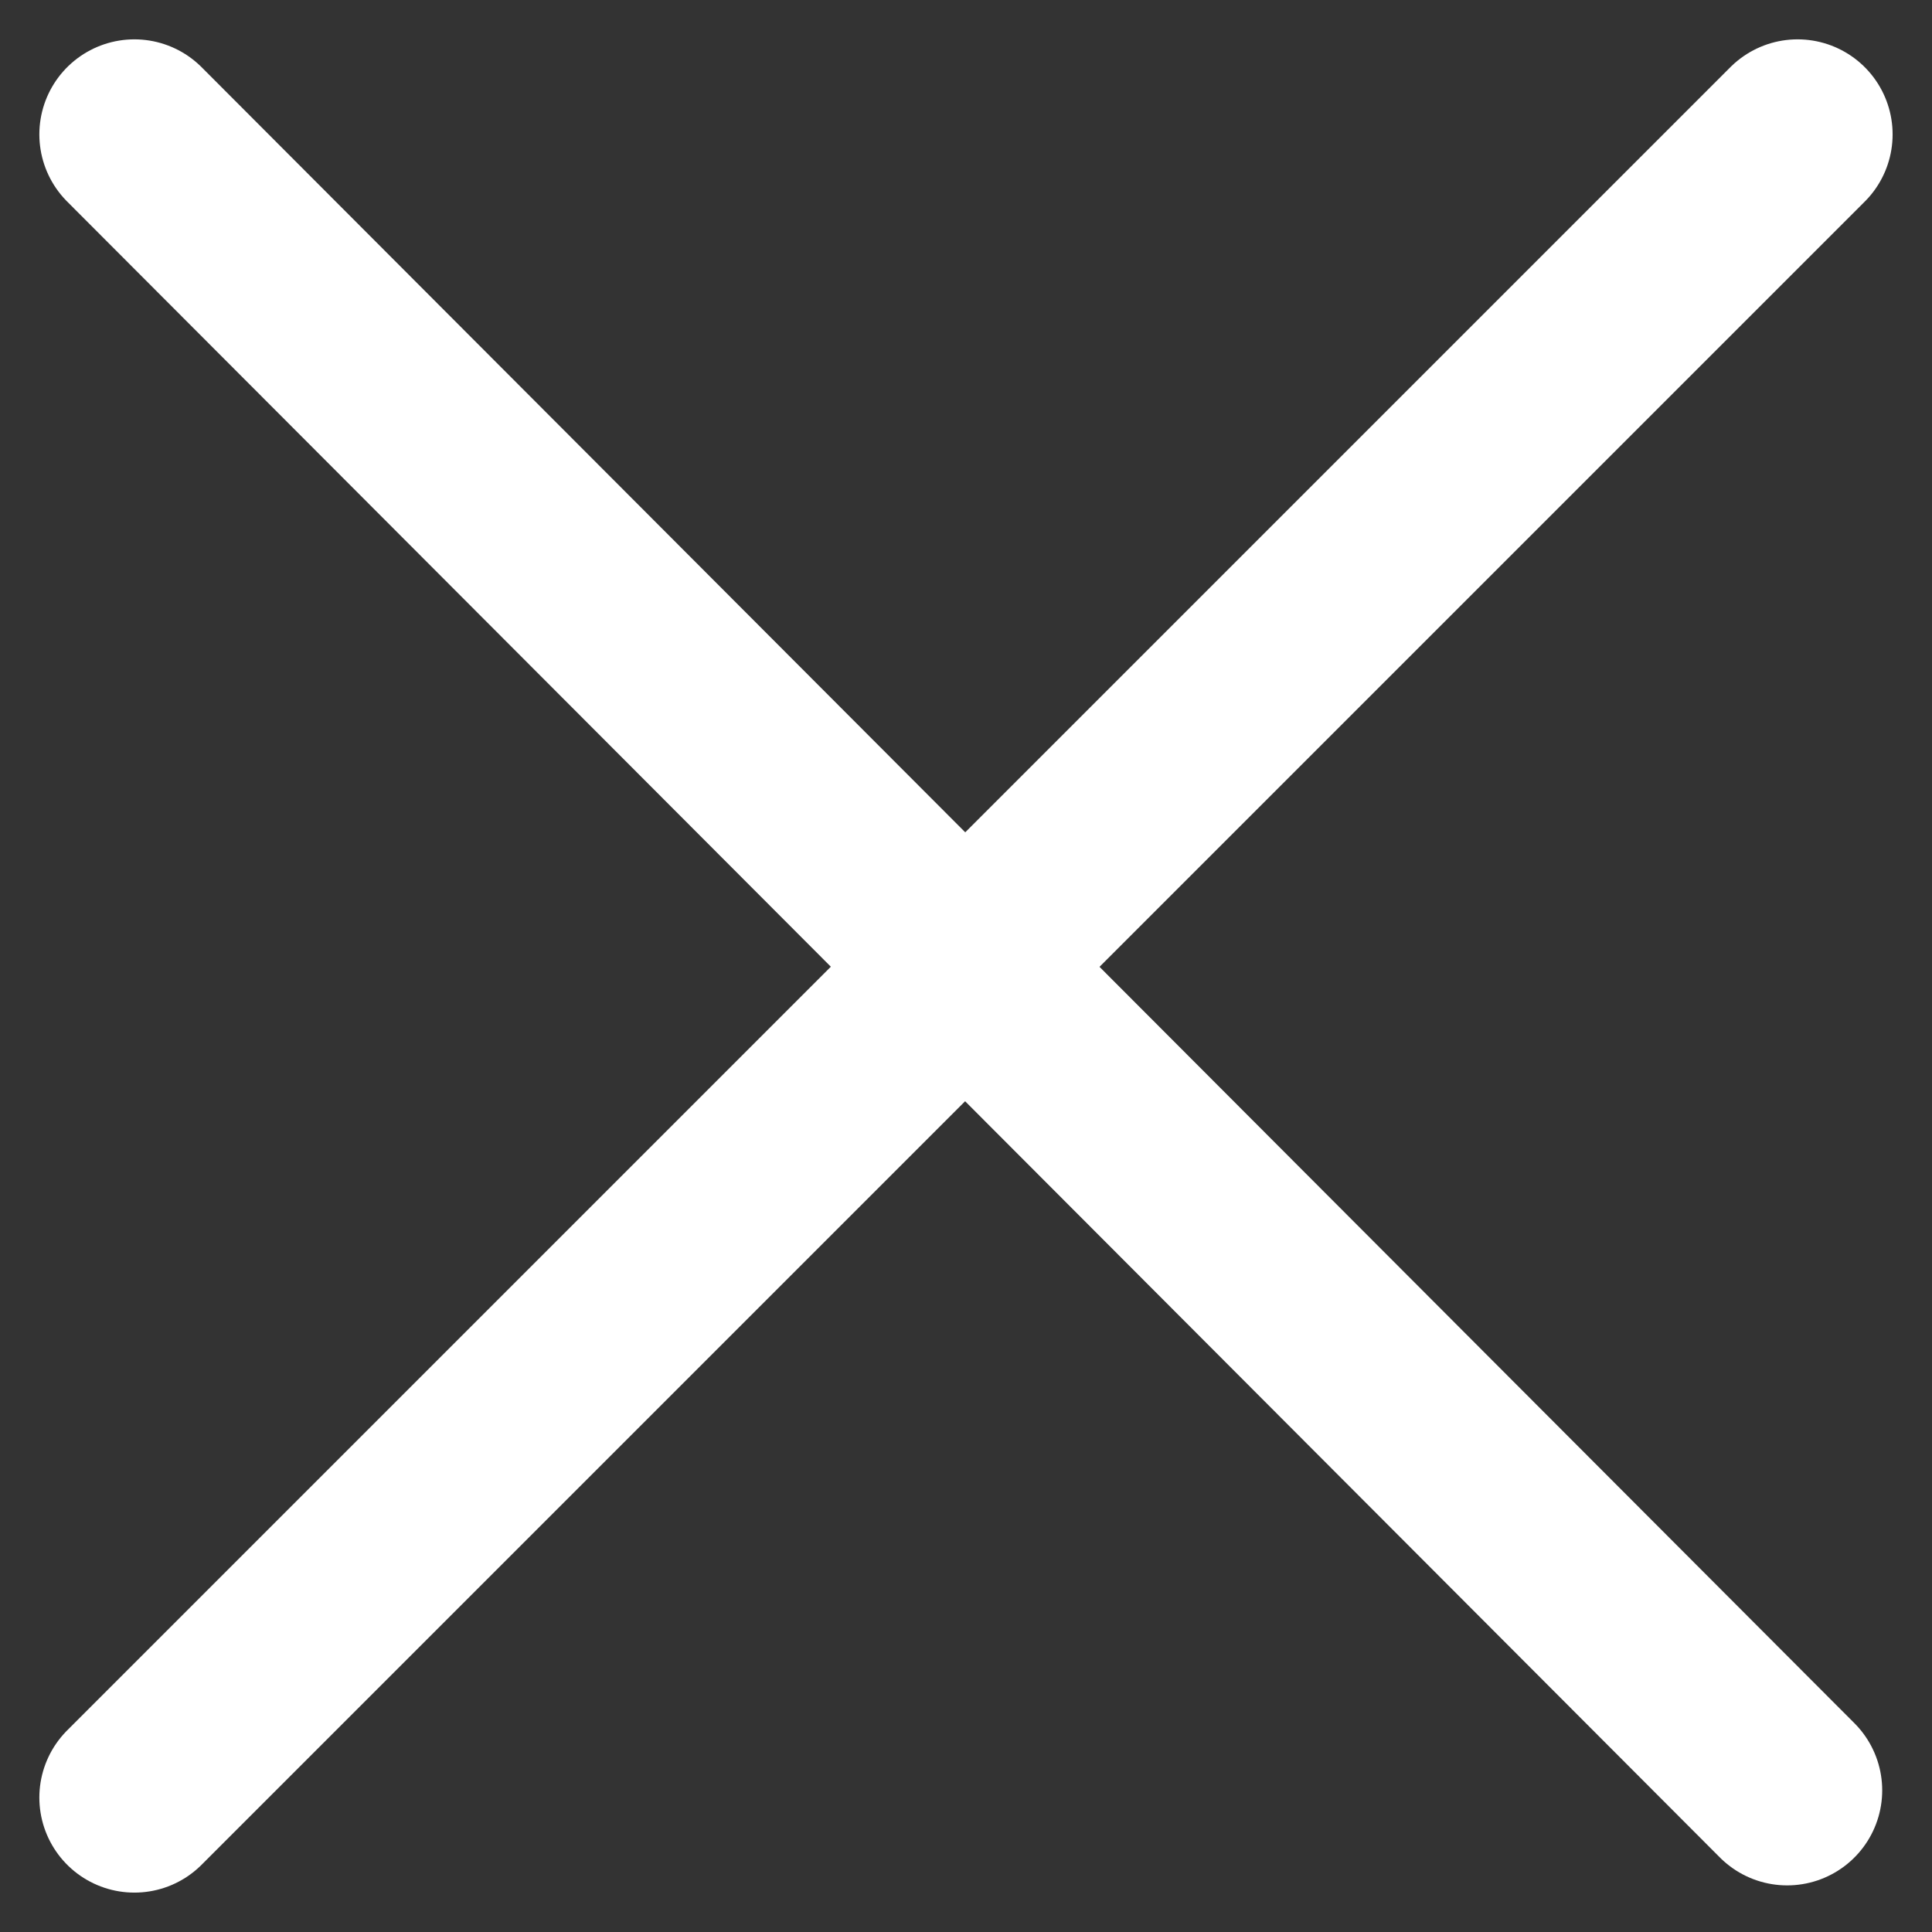 <?xml version="1.0" encoding="utf-8"?>
<svg xmlns="http://www.w3.org/2000/svg" width="40.657" height="40.657" viewBox="0 0 40.657 40.657">
  <rect x="0" y="0" width="40.657" height="40.657" fill="#333333" stroke="none"/>
  <g id="Group_78" data-name="Group 78" transform="translate(2.828 2.828)">
    <line id="Line_7" data-name="Line 7" x2="34.781" y2="34.848" fill="none" stroke="#fff" stroke-linecap="round" stroke-width="4"/>
    <line id="Line_909" data-name="Line 909" x1="35" y2="35" fill="none" stroke="#fff" stroke-linecap="round" stroke-width="4"/>
  </g>
</svg>
